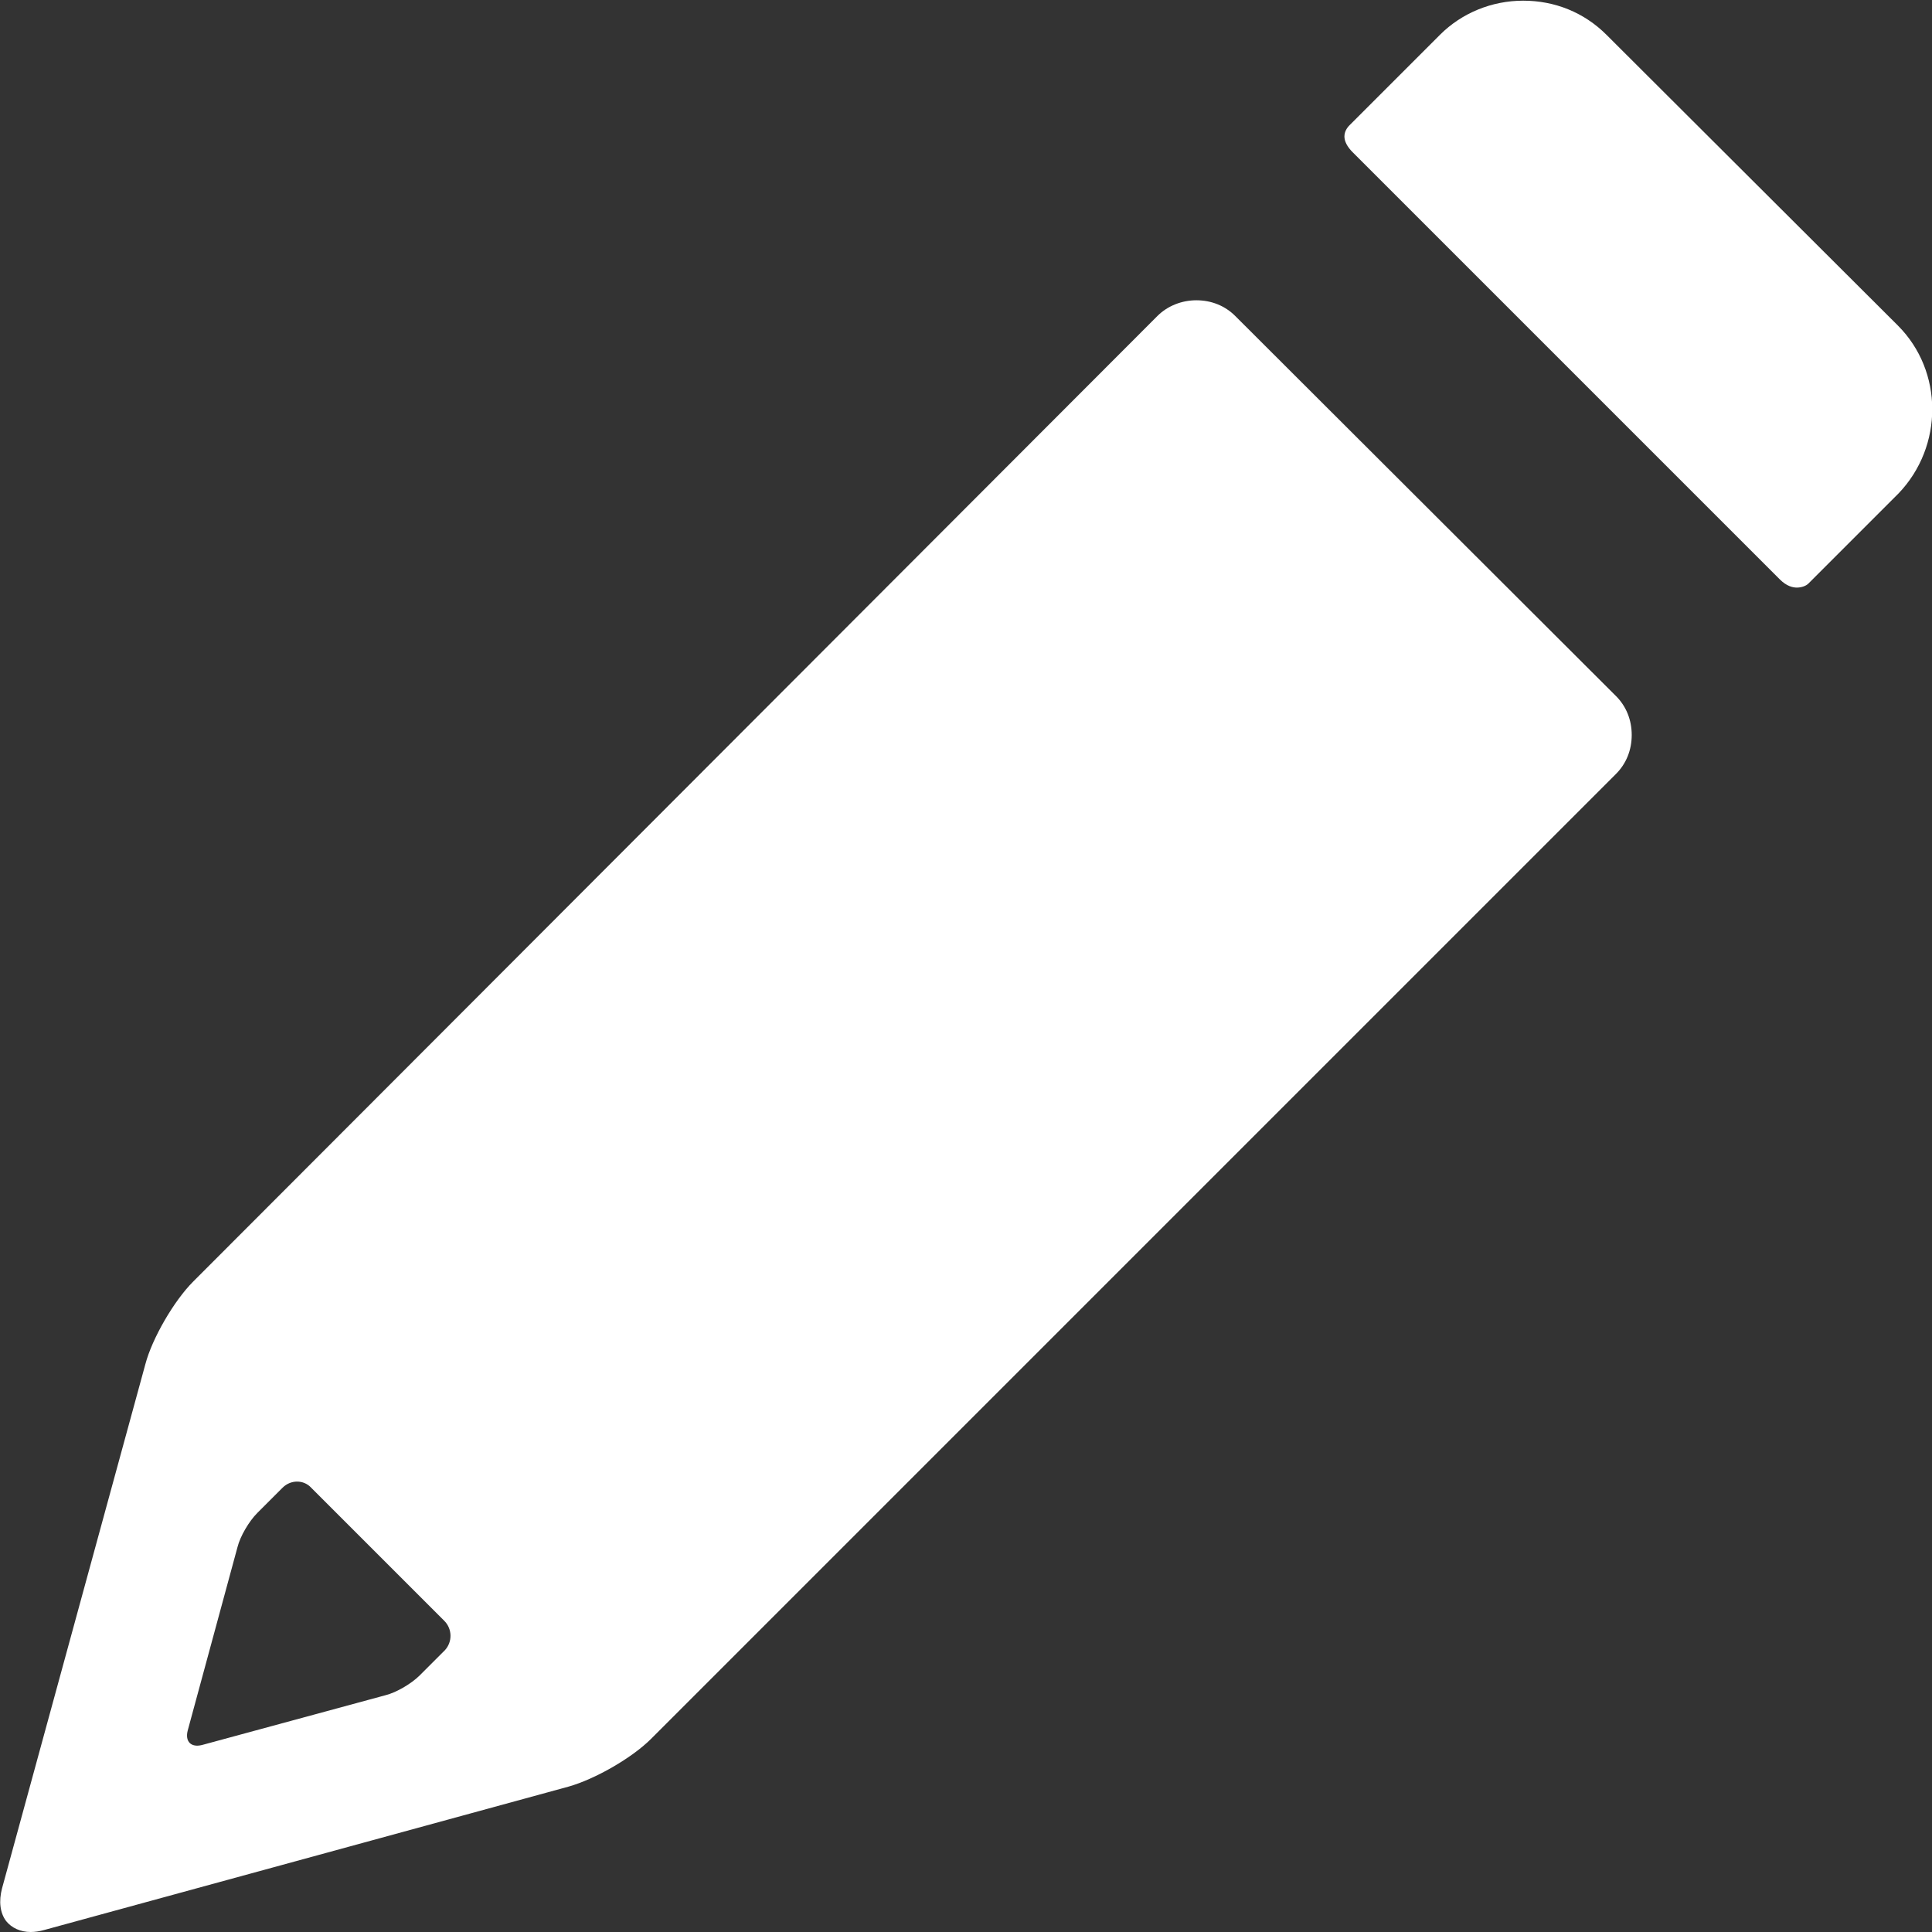 <?xml version="1.0" encoding="UTF-8"?> <!-- Generator: Adobe Illustrator 24.0.1, SVG Export Plug-In . SVG Version: 6.00 Build 0) --> <svg xmlns="http://www.w3.org/2000/svg" xmlns:xlink="http://www.w3.org/1999/xlink" version="1.1" id="Capa_1" x="0px" y="0px" viewBox="0 0 283.1 283.1" style="enable-background:new 0 0 283.1 283.1;" xml:space="preserve"><rect x="0" y="0" width="283.1" height="283.1" fill="#333333" stroke="none"/> <style type="text/css"> .st0{fill:#FFFFFF;} </style> <g> <path class="st0" d="M181,46.3c-1.5-1.5-3.5-2.3-5.7-2.3c-2.1,0-4.2,0.8-5.7,2.3L28.3,187.8c-2.8,2.8-6,8.3-7,12.1l-21,76.8 c-0.5,1.9-0.3,3.6,0.6,4.8c0.8,1,2.1,1.6,3.6,1.6c0.6,0,1.3-0.1,2-0.3l76.8-21c3.9-1.1,9.3-4.2,12.1-7l141.4-141.4 c1.5-1.5,2.3-3.5,2.3-5.7s-0.8-4.2-2.3-5.7L181,46.3z M65.2,241.8l-3.7,3.7c-1.2,1.2-3.4,2.5-5,2.9l-26.9,7.3 c-1.6,0.4-2.5-0.5-2.1-2.1l7.3-26.9c0.4-1.6,1.7-3.8,2.9-5l3.7-3.7c1.2-1.2,3.1-1.2,4.2,0l19.5,19.5 C66.3,238.7,66.3,240.6,65.2,241.8z"></path> <path class="st0" d="M278.1,47.7L235.4,5.1c-3.3-3.3-7.6-5-12.2-5c-4.6,0-9,1.8-12.2,5l-13.2,13.2c-0.2,0.2-0.8,0.8-0.8,1.7 c0,0.7,0.4,1.5,1.2,2.3l62.6,62.6c1,1,1.9,1.2,2.5,1.2s1.3-0.2,1.7-0.6l13.2-13.2C284.8,65.4,284.8,54.4,278.1,47.7z"></path> </g> </svg> 